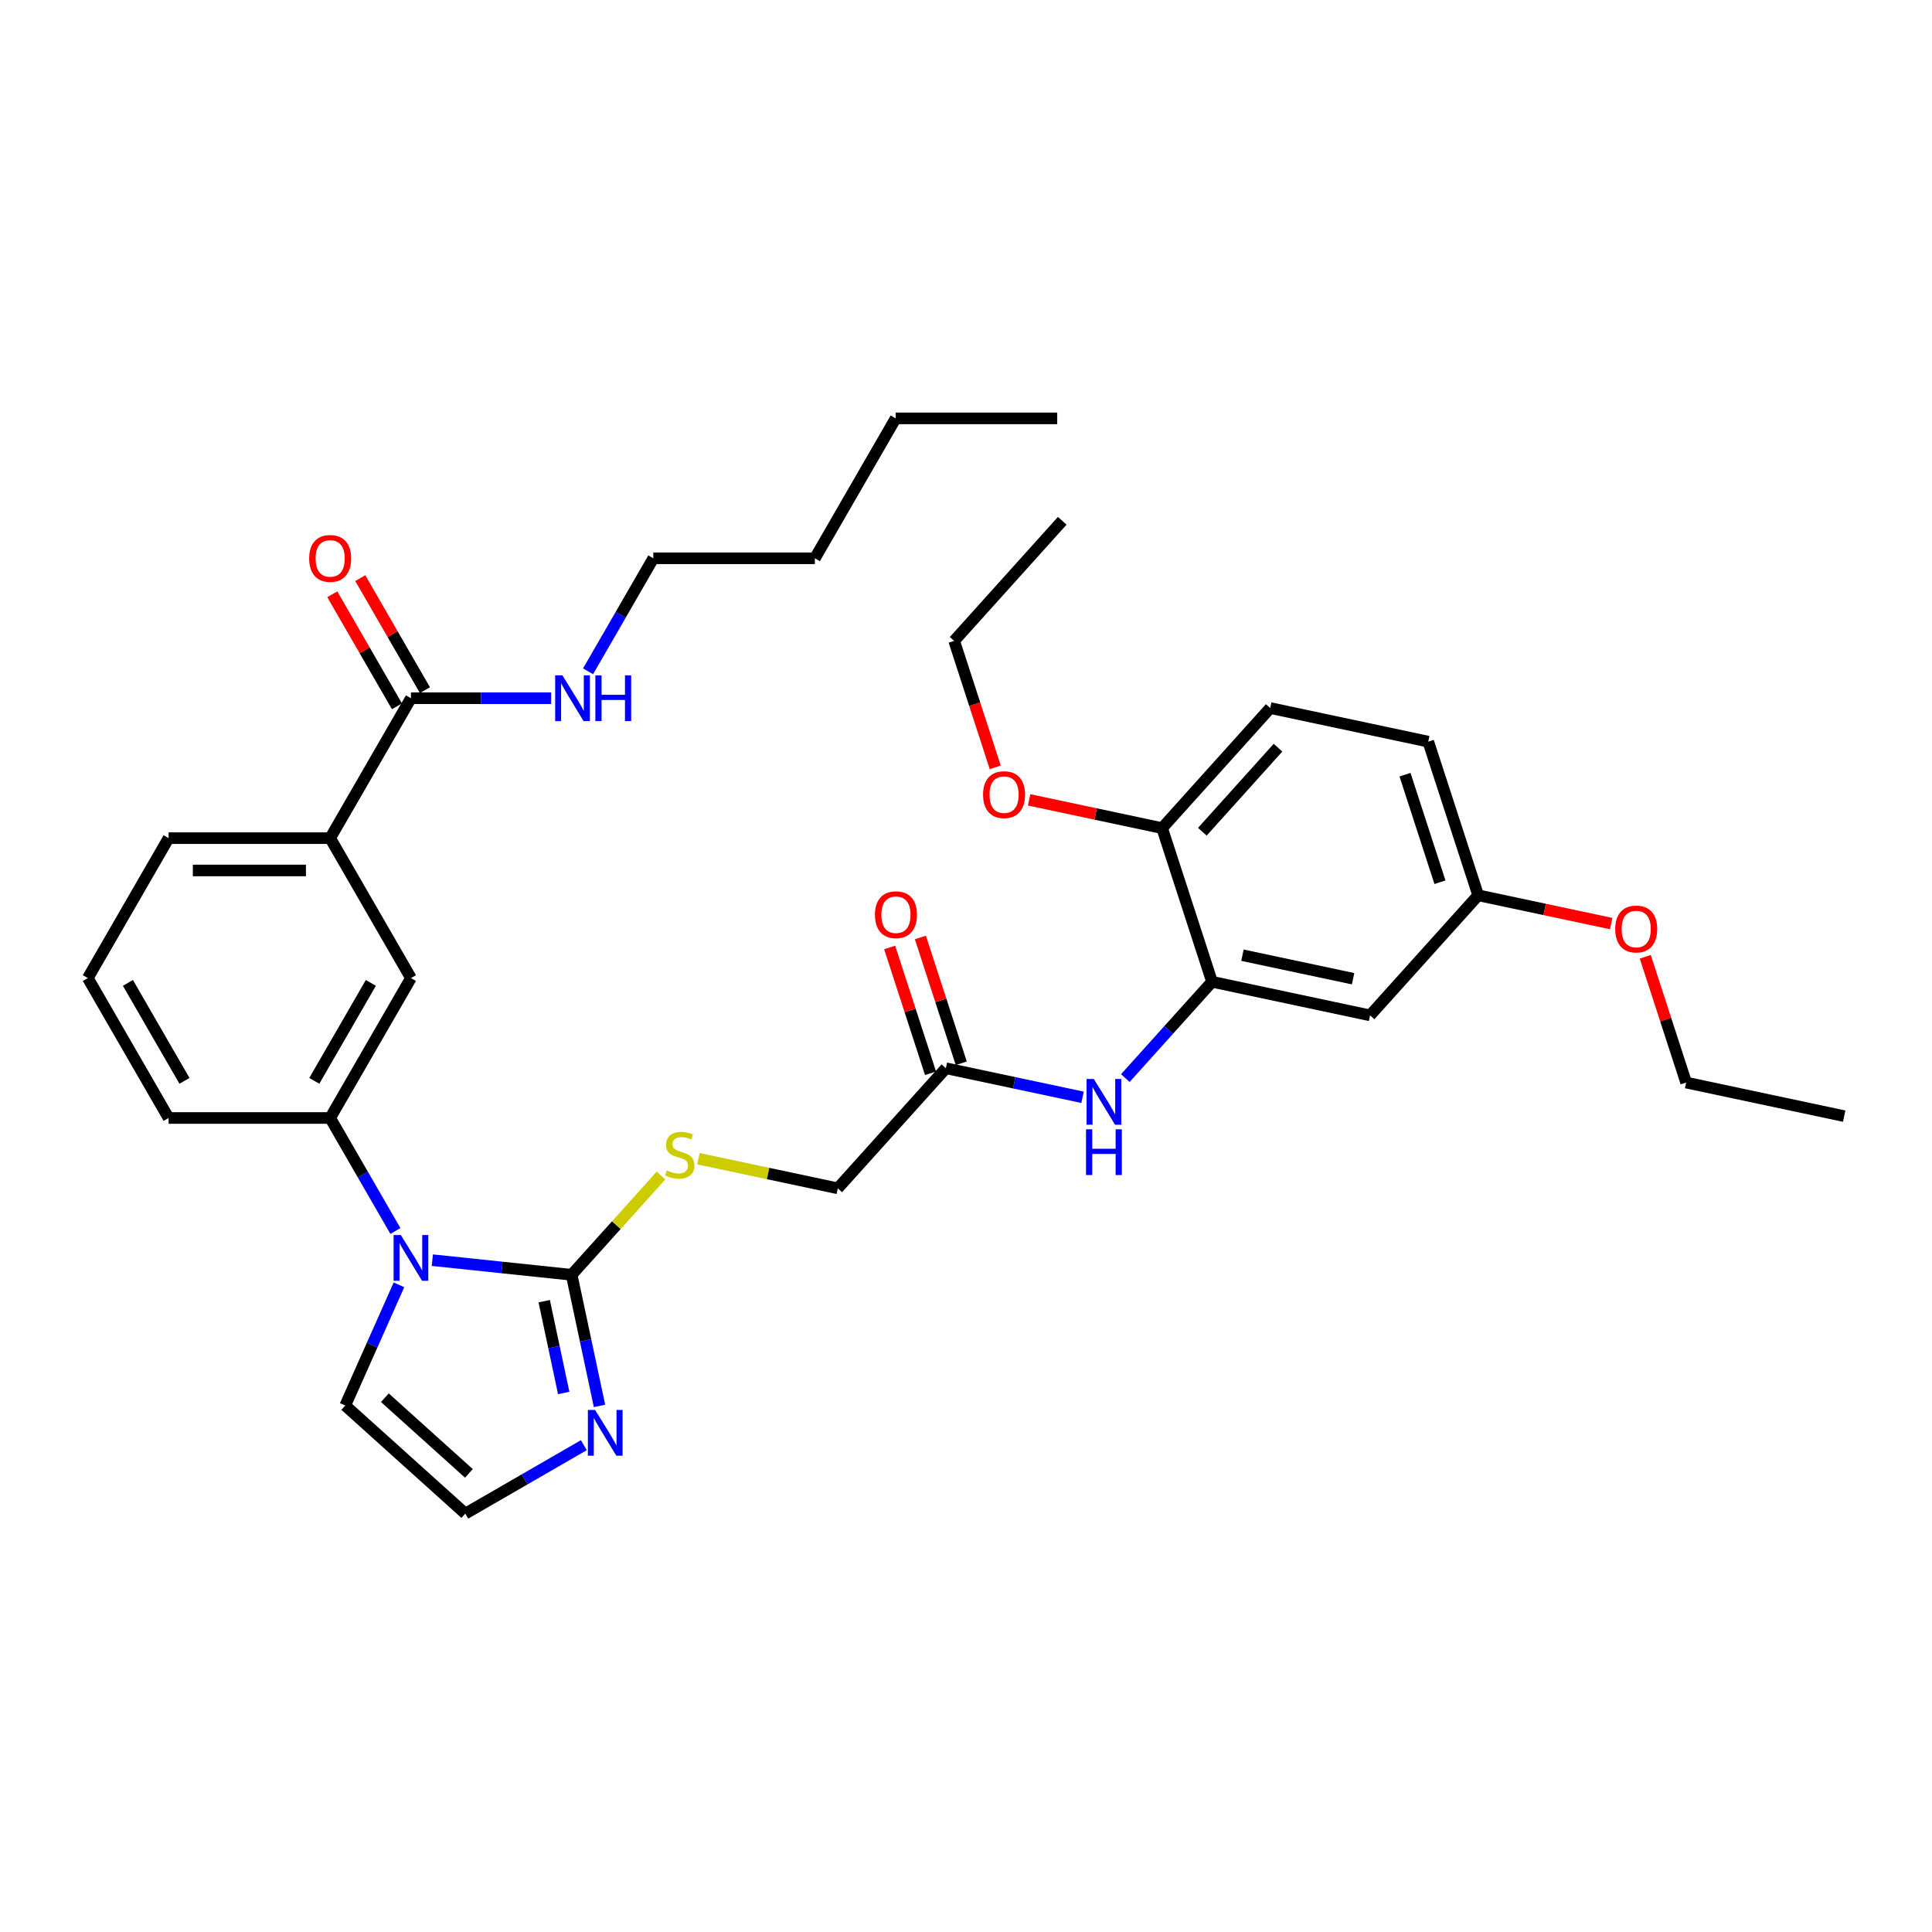 <?xml version='1.0' encoding='iso-8859-1'?>
<svg version='1.1' baseProfile='full'
              xmlns='http://www.w3.org/2000/svg'
                      xmlns:rdkit='http://www.rdkit.org/xml'
                      xmlns:xlink='http://www.w3.org/1999/xlink'
                  xml:space='preserve'
width='1000px' height='1000px' viewBox='0 0 1000 1000'>
<!-- END OF HEADER -->
<rect style='opacity:1.0;fill:#FFFFFF;stroke:none' width='1000' height='1000' x='0' y='0'> </rect>
<path class='bond-0' d='M 223.78,652.256 L 259.829,656.044' style='fill:none;fill-rule:evenodd;stroke:#0000FF;stroke-width:6px;stroke-linecap:butt;stroke-linejoin:miter;stroke-opacity:1' />
<path class='bond-0' d='M 259.829,656.044 L 295.877,659.833' style='fill:none;fill-rule:evenodd;stroke:#000000;stroke-width:6px;stroke-linecap:butt;stroke-linejoin:miter;stroke-opacity:1' />
<path class='bond-2' d='M 204.665,637.16 L 187.78,607.914' style='fill:none;fill-rule:evenodd;stroke:#0000FF;stroke-width:6px;stroke-linecap:butt;stroke-linejoin:miter;stroke-opacity:1' />
<path class='bond-2' d='M 187.78,607.914 L 170.895,578.669' style='fill:none;fill-rule:evenodd;stroke:#000000;stroke-width:6px;stroke-linecap:butt;stroke-linejoin:miter;stroke-opacity:1' />
<path class='bond-12' d='M 206.505,665.024 L 192.6,696.256' style='fill:none;fill-rule:evenodd;stroke:#0000FF;stroke-width:6px;stroke-linecap:butt;stroke-linejoin:miter;stroke-opacity:1' />
<path class='bond-12' d='M 192.6,696.256 L 178.694,727.489' style='fill:none;fill-rule:evenodd;stroke:#000000;stroke-width:6px;stroke-linecap:butt;stroke-linejoin:miter;stroke-opacity:1' />
<path class='bond-1' d='M 295.877,659.833 L 303.09,693.767' style='fill:none;fill-rule:evenodd;stroke:#000000;stroke-width:6px;stroke-linecap:butt;stroke-linejoin:miter;stroke-opacity:1' />
<path class='bond-1' d='M 303.09,693.767 L 310.303,727.7' style='fill:none;fill-rule:evenodd;stroke:#0000FF;stroke-width:6px;stroke-linecap:butt;stroke-linejoin:miter;stroke-opacity:1' />
<path class='bond-1' d='M 281.681,673.491 L 286.73,697.244' style='fill:none;fill-rule:evenodd;stroke:#000000;stroke-width:6px;stroke-linecap:butt;stroke-linejoin:miter;stroke-opacity:1' />
<path class='bond-1' d='M 286.73,697.244 L 291.779,720.998' style='fill:none;fill-rule:evenodd;stroke:#0000FF;stroke-width:6px;stroke-linecap:butt;stroke-linejoin:miter;stroke-opacity:1' />
<path class='bond-6' d='M 295.877,659.833 L 319.014,634.137' style='fill:none;fill-rule:evenodd;stroke:#000000;stroke-width:6px;stroke-linecap:butt;stroke-linejoin:miter;stroke-opacity:1' />
<path class='bond-6' d='M 319.014,634.137 L 342.15,608.442' style='fill:none;fill-rule:evenodd;stroke:#CCCC00;stroke-width:6px;stroke-linecap:butt;stroke-linejoin:miter;stroke-opacity:1' />
<path class='bond-34' d='M 302.192,748.025 L 271.516,765.736' style='fill:none;fill-rule:evenodd;stroke:#0000FF;stroke-width:6px;stroke-linecap:butt;stroke-linejoin:miter;stroke-opacity:1' />
<path class='bond-34' d='M 271.516,765.736 L 240.841,783.446' style='fill:none;fill-rule:evenodd;stroke:#000000;stroke-width:6px;stroke-linecap:butt;stroke-linejoin:miter;stroke-opacity:1' />
<path class='bond-7' d='M 170.895,578.669 L 212.708,506.246' style='fill:none;fill-rule:evenodd;stroke:#000000;stroke-width:6px;stroke-linecap:butt;stroke-linejoin:miter;stroke-opacity:1' />
<path class='bond-7' d='M 162.682,559.443 L 191.952,508.747' style='fill:none;fill-rule:evenodd;stroke:#000000;stroke-width:6px;stroke-linecap:butt;stroke-linejoin:miter;stroke-opacity:1' />
<path class='bond-22' d='M 170.895,578.669 L 87.268,578.669' style='fill:none;fill-rule:evenodd;stroke:#000000;stroke-width:6px;stroke-linecap:butt;stroke-linejoin:miter;stroke-opacity:1' />
<path class='bond-3' d='M 627.348,508.167 L 604.905,533.092' style='fill:none;fill-rule:evenodd;stroke:#000000;stroke-width:6px;stroke-linecap:butt;stroke-linejoin:miter;stroke-opacity:1' />
<path class='bond-3' d='M 604.905,533.092 L 582.463,558.017' style='fill:none;fill-rule:evenodd;stroke:#0000FF;stroke-width:6px;stroke-linecap:butt;stroke-linejoin:miter;stroke-opacity:1' />
<path class='bond-11' d='M 627.348,508.167 L 709.147,525.554' style='fill:none;fill-rule:evenodd;stroke:#000000;stroke-width:6px;stroke-linecap:butt;stroke-linejoin:miter;stroke-opacity:1' />
<path class='bond-11' d='M 643.095,494.415 L 700.355,506.586' style='fill:none;fill-rule:evenodd;stroke:#000000;stroke-width:6px;stroke-linecap:butt;stroke-linejoin:miter;stroke-opacity:1' />
<path class='bond-13' d='M 627.348,508.167 L 601.506,428.633' style='fill:none;fill-rule:evenodd;stroke:#000000;stroke-width:6px;stroke-linecap:butt;stroke-linejoin:miter;stroke-opacity:1' />
<path class='bond-4' d='M 212.708,361.4 L 170.895,433.823' style='fill:none;fill-rule:evenodd;stroke:#000000;stroke-width:6px;stroke-linecap:butt;stroke-linejoin:miter;stroke-opacity:1' />
<path class='bond-14' d='M 219.951,357.219 L 203.211,328.224' style='fill:none;fill-rule:evenodd;stroke:#000000;stroke-width:6px;stroke-linecap:butt;stroke-linejoin:miter;stroke-opacity:1' />
<path class='bond-14' d='M 203.211,328.224 L 186.471,299.23' style='fill:none;fill-rule:evenodd;stroke:#FF0000;stroke-width:6px;stroke-linecap:butt;stroke-linejoin:miter;stroke-opacity:1' />
<path class='bond-14' d='M 205.466,365.581 L 188.726,336.587' style='fill:none;fill-rule:evenodd;stroke:#000000;stroke-width:6px;stroke-linecap:butt;stroke-linejoin:miter;stroke-opacity:1' />
<path class='bond-14' d='M 188.726,336.587 L 171.986,307.592' style='fill:none;fill-rule:evenodd;stroke:#FF0000;stroke-width:6px;stroke-linecap:butt;stroke-linejoin:miter;stroke-opacity:1' />
<path class='bond-17' d='M 212.708,361.4 L 248.986,361.4' style='fill:none;fill-rule:evenodd;stroke:#000000;stroke-width:6px;stroke-linecap:butt;stroke-linejoin:miter;stroke-opacity:1' />
<path class='bond-17' d='M 248.986,361.4 L 285.263,361.4' style='fill:none;fill-rule:evenodd;stroke:#0000FF;stroke-width:6px;stroke-linecap:butt;stroke-linejoin:miter;stroke-opacity:1' />
<path class='bond-5' d='M 560.318,567.96 L 524.955,560.443' style='fill:none;fill-rule:evenodd;stroke:#0000FF;stroke-width:6px;stroke-linecap:butt;stroke-linejoin:miter;stroke-opacity:1' />
<path class='bond-5' d='M 524.955,560.443 L 489.591,552.926' style='fill:none;fill-rule:evenodd;stroke:#000000;stroke-width:6px;stroke-linecap:butt;stroke-linejoin:miter;stroke-opacity:1' />
<path class='bond-16' d='M 361.518,599.745 L 397.576,607.409' style='fill:none;fill-rule:evenodd;stroke:#CCCC00;stroke-width:6px;stroke-linecap:butt;stroke-linejoin:miter;stroke-opacity:1' />
<path class='bond-16' d='M 397.576,607.409 L 433.634,615.073' style='fill:none;fill-rule:evenodd;stroke:#000000;stroke-width:6px;stroke-linecap:butt;stroke-linejoin:miter;stroke-opacity:1' />
<path class='bond-8' d='M 212.708,506.246 L 170.895,433.823' style='fill:none;fill-rule:evenodd;stroke:#000000;stroke-width:6px;stroke-linecap:butt;stroke-linejoin:miter;stroke-opacity:1' />
<path class='bond-35' d='M 170.895,433.823 L 87.268,433.823' style='fill:none;fill-rule:evenodd;stroke:#000000;stroke-width:6px;stroke-linecap:butt;stroke-linejoin:miter;stroke-opacity:1' />
<path class='bond-35' d='M 158.351,450.548 L 99.812,450.548' style='fill:none;fill-rule:evenodd;stroke:#000000;stroke-width:6px;stroke-linecap:butt;stroke-linejoin:miter;stroke-opacity:1' />
<path class='bond-9' d='M 489.591,552.926 L 433.634,615.073' style='fill:none;fill-rule:evenodd;stroke:#000000;stroke-width:6px;stroke-linecap:butt;stroke-linejoin:miter;stroke-opacity:1' />
<path class='bond-15' d='M 497.544,550.342 L 486.968,517.792' style='fill:none;fill-rule:evenodd;stroke:#000000;stroke-width:6px;stroke-linecap:butt;stroke-linejoin:miter;stroke-opacity:1' />
<path class='bond-15' d='M 486.968,517.792 L 476.392,485.242' style='fill:none;fill-rule:evenodd;stroke:#FF0000;stroke-width:6px;stroke-linecap:butt;stroke-linejoin:miter;stroke-opacity:1' />
<path class='bond-15' d='M 481.638,555.511 L 471.062,522.961' style='fill:none;fill-rule:evenodd;stroke:#000000;stroke-width:6px;stroke-linecap:butt;stroke-linejoin:miter;stroke-opacity:1' />
<path class='bond-15' d='M 471.062,522.961 L 460.485,490.411' style='fill:none;fill-rule:evenodd;stroke:#FF0000;stroke-width:6px;stroke-linecap:butt;stroke-linejoin:miter;stroke-opacity:1' />
<path class='bond-10' d='M 240.841,783.446 L 178.694,727.489' style='fill:none;fill-rule:evenodd;stroke:#000000;stroke-width:6px;stroke-linecap:butt;stroke-linejoin:miter;stroke-opacity:1' />
<path class='bond-10' d='M 242.71,762.623 L 199.208,723.453' style='fill:none;fill-rule:evenodd;stroke:#000000;stroke-width:6px;stroke-linecap:butt;stroke-linejoin:miter;stroke-opacity:1' />
<path class='bond-19' d='M 709.147,525.554 L 765.104,463.407' style='fill:none;fill-rule:evenodd;stroke:#000000;stroke-width:6px;stroke-linecap:butt;stroke-linejoin:miter;stroke-opacity:1' />
<path class='bond-18' d='M 601.506,428.633 L 657.463,366.486' style='fill:none;fill-rule:evenodd;stroke:#000000;stroke-width:6px;stroke-linecap:butt;stroke-linejoin:miter;stroke-opacity:1' />
<path class='bond-18' d='M 622.329,430.502 L 661.499,386.999' style='fill:none;fill-rule:evenodd;stroke:#000000;stroke-width:6px;stroke-linecap:butt;stroke-linejoin:miter;stroke-opacity:1' />
<path class='bond-21' d='M 601.506,428.633 L 567.087,421.317' style='fill:none;fill-rule:evenodd;stroke:#000000;stroke-width:6px;stroke-linecap:butt;stroke-linejoin:miter;stroke-opacity:1' />
<path class='bond-21' d='M 567.087,421.317 L 532.668,414.001' style='fill:none;fill-rule:evenodd;stroke:#FF0000;stroke-width:6px;stroke-linecap:butt;stroke-linejoin:miter;stroke-opacity:1' />
<path class='bond-26' d='M 304.379,347.468 L 321.264,318.222' style='fill:none;fill-rule:evenodd;stroke:#0000FF;stroke-width:6px;stroke-linecap:butt;stroke-linejoin:miter;stroke-opacity:1' />
<path class='bond-26' d='M 321.264,318.222 L 338.149,288.977' style='fill:none;fill-rule:evenodd;stroke:#000000;stroke-width:6px;stroke-linecap:butt;stroke-linejoin:miter;stroke-opacity:1' />
<path class='bond-20' d='M 657.463,366.486 L 739.262,383.873' style='fill:none;fill-rule:evenodd;stroke:#000000;stroke-width:6px;stroke-linecap:butt;stroke-linejoin:miter;stroke-opacity:1' />
<path class='bond-23' d='M 765.104,463.407 L 799.523,470.723' style='fill:none;fill-rule:evenodd;stroke:#000000;stroke-width:6px;stroke-linecap:butt;stroke-linejoin:miter;stroke-opacity:1' />
<path class='bond-23' d='M 799.523,470.723 L 833.942,478.039' style='fill:none;fill-rule:evenodd;stroke:#FF0000;stroke-width:6px;stroke-linecap:butt;stroke-linejoin:miter;stroke-opacity:1' />
<path class='bond-36' d='M 765.104,463.407 L 739.262,383.873' style='fill:none;fill-rule:evenodd;stroke:#000000;stroke-width:6px;stroke-linecap:butt;stroke-linejoin:miter;stroke-opacity:1' />
<path class='bond-36' d='M 745.321,456.645 L 727.232,400.971' style='fill:none;fill-rule:evenodd;stroke:#000000;stroke-width:6px;stroke-linecap:butt;stroke-linejoin:miter;stroke-opacity:1' />
<path class='bond-27' d='M 515.136,397.18 L 504.5,364.446' style='fill:none;fill-rule:evenodd;stroke:#FF0000;stroke-width:6px;stroke-linecap:butt;stroke-linejoin:miter;stroke-opacity:1' />
<path class='bond-27' d='M 504.5,364.446 L 493.864,331.712' style='fill:none;fill-rule:evenodd;stroke:#000000;stroke-width:6px;stroke-linecap:butt;stroke-linejoin:miter;stroke-opacity:1' />
<path class='bond-25' d='M 87.268,578.669 L 45.455,506.246' style='fill:none;fill-rule:evenodd;stroke:#000000;stroke-width:6px;stroke-linecap:butt;stroke-linejoin:miter;stroke-opacity:1' />
<path class='bond-25' d='M 95.481,559.443 L 66.211,508.747' style='fill:none;fill-rule:evenodd;stroke:#000000;stroke-width:6px;stroke-linecap:butt;stroke-linejoin:miter;stroke-opacity:1' />
<path class='bond-28' d='M 851.594,495.228 L 862.17,527.778' style='fill:none;fill-rule:evenodd;stroke:#FF0000;stroke-width:6px;stroke-linecap:butt;stroke-linejoin:miter;stroke-opacity:1' />
<path class='bond-28' d='M 862.17,527.778 L 872.746,560.328' style='fill:none;fill-rule:evenodd;stroke:#000000;stroke-width:6px;stroke-linecap:butt;stroke-linejoin:miter;stroke-opacity:1' />
<path class='bond-24' d='M 87.268,433.823 L 45.455,506.246' style='fill:none;fill-rule:evenodd;stroke:#000000;stroke-width:6px;stroke-linecap:butt;stroke-linejoin:miter;stroke-opacity:1' />
<path class='bond-29' d='M 338.149,288.977 L 421.775,288.977' style='fill:none;fill-rule:evenodd;stroke:#000000;stroke-width:6px;stroke-linecap:butt;stroke-linejoin:miter;stroke-opacity:1' />
<path class='bond-32' d='M 493.864,331.712 L 549.821,269.565' style='fill:none;fill-rule:evenodd;stroke:#000000;stroke-width:6px;stroke-linecap:butt;stroke-linejoin:miter;stroke-opacity:1' />
<path class='bond-31' d='M 872.746,560.328 L 954.545,577.715' style='fill:none;fill-rule:evenodd;stroke:#000000;stroke-width:6px;stroke-linecap:butt;stroke-linejoin:miter;stroke-opacity:1' />
<path class='bond-30' d='M 421.775,288.977 L 463.589,216.554' style='fill:none;fill-rule:evenodd;stroke:#000000;stroke-width:6px;stroke-linecap:butt;stroke-linejoin:miter;stroke-opacity:1' />
<path class='bond-33' d='M 463.589,216.554 L 547.216,216.554' style='fill:none;fill-rule:evenodd;stroke:#000000;stroke-width:6px;stroke-linecap:butt;stroke-linejoin:miter;stroke-opacity:1' />
<path  class='atom-0' d='M 207.473 639.25
L 215.234 651.794
Q 216.003 653.032, 217.241 655.273
Q 218.479 657.514, 218.545 657.648
L 218.545 639.25
L 221.69 639.25
L 221.69 662.933
L 218.445 662.933
L 210.116 649.219
Q 209.146 647.613, 208.109 645.773
Q 207.105 643.933, 206.804 643.365
L 206.804 662.933
L 203.727 662.933
L 203.727 639.25
L 207.473 639.25
' fill='#0000FF'/>
<path  class='atom-2' d='M 308.029 729.791
L 315.79 742.335
Q 316.559 743.573, 317.797 745.814
Q 319.034 748.055, 319.101 748.189
L 319.101 729.791
L 322.246 729.791
L 322.246 753.474
L 319.001 753.474
L 310.672 739.759
Q 309.702 738.154, 308.665 736.314
Q 307.661 734.474, 307.36 733.906
L 307.36 753.474
L 304.283 753.474
L 304.283 729.791
L 308.029 729.791
' fill='#0000FF'/>
<path  class='atom-6' d='M 566.155 558.472
L 573.916 571.016
Q 574.685 572.254, 575.923 574.495
Q 577.161 576.736, 577.228 576.87
L 577.228 558.472
L 580.372 558.472
L 580.372 582.155
L 577.127 582.155
L 568.798 568.44
Q 567.828 566.835, 566.791 564.995
Q 565.787 563.155, 565.486 562.586
L 565.486 582.155
L 562.409 582.155
L 562.409 558.472
L 566.155 558.472
' fill='#0000FF'/>
<path  class='atom-6' d='M 562.125 584.523
L 565.336 584.523
L 565.336 594.592
L 577.445 594.592
L 577.445 584.523
L 580.656 584.523
L 580.656 608.207
L 577.445 608.207
L 577.445 597.268
L 565.336 597.268
L 565.336 608.207
L 562.125 608.207
L 562.125 584.523
' fill='#0000FF'/>
<path  class='atom-7' d='M 345.144 605.815
Q 345.412 605.915, 346.516 606.384
Q 347.62 606.852, 348.824 607.153
Q 350.061 607.421, 351.266 607.421
Q 353.507 607.421, 354.811 606.35
Q 356.116 605.246, 356.116 603.34
Q 356.116 602.035, 355.447 601.232
Q 354.811 600.429, 353.808 599.994
Q 352.804 599.56, 351.132 599.058
Q 349.024 598.422, 347.753 597.82
Q 346.516 597.218, 345.612 595.947
Q 344.743 594.676, 344.743 592.535
Q 344.743 589.558, 346.75 587.718
Q 348.79 585.878, 352.804 585.878
Q 355.547 585.878, 358.658 587.183
L 357.889 589.759
Q 355.046 588.588, 352.905 588.588
Q 350.597 588.588, 349.326 589.558
Q 348.054 590.494, 348.088 592.134
Q 348.088 593.405, 348.723 594.174
Q 349.392 594.943, 350.329 595.378
Q 351.299 595.813, 352.905 596.315
Q 355.046 596.984, 356.317 597.653
Q 357.588 598.322, 358.491 599.693
Q 359.428 601.031, 359.428 603.34
Q 359.428 606.618, 357.22 608.391
Q 355.046 610.13, 351.399 610.13
Q 349.292 610.13, 347.686 609.662
Q 346.114 609.227, 344.241 608.458
L 345.144 605.815
' fill='#CCCC00'/>
<path  class='atom-15' d='M 160.023 289.044
Q 160.023 283.357, 162.833 280.179
Q 165.643 277.002, 170.895 277.002
Q 176.147 277.002, 178.956 280.179
Q 181.766 283.357, 181.766 289.044
Q 181.766 294.797, 178.923 298.075
Q 176.08 301.32, 170.895 301.32
Q 165.677 301.32, 162.833 298.075
Q 160.023 294.831, 160.023 289.044
M 170.895 298.644
Q 174.508 298.644, 176.448 296.236
Q 178.421 293.794, 178.421 289.044
Q 178.421 284.394, 176.448 282.053
Q 174.508 279.678, 170.895 279.678
Q 167.282 279.678, 165.309 282.019
Q 163.368 284.361, 163.368 289.044
Q 163.368 293.827, 165.309 296.236
Q 167.282 298.644, 170.895 298.644
' fill='#FF0000'/>
<path  class='atom-16' d='M 452.877 473.46
Q 452.877 467.773, 455.687 464.595
Q 458.497 461.417, 463.749 461.417
Q 469.001 461.417, 471.811 464.595
Q 474.62 467.773, 474.62 473.46
Q 474.62 479.213, 471.777 482.491
Q 468.934 485.736, 463.749 485.736
Q 458.531 485.736, 455.687 482.491
Q 452.877 479.247, 452.877 473.46
M 463.749 483.06
Q 467.362 483.06, 469.302 480.651
Q 471.275 478.21, 471.275 473.46
Q 471.275 468.81, 469.302 466.468
Q 467.362 464.093, 463.749 464.093
Q 460.136 464.093, 458.163 466.435
Q 456.223 468.776, 456.223 473.46
Q 456.223 478.243, 458.163 480.651
Q 460.136 483.06, 463.749 483.06
' fill='#FF0000'/>
<path  class='atom-18' d='M 291.1 349.558
L 298.861 362.102
Q 299.63 363.34, 300.868 365.581
Q 302.105 367.822, 302.172 367.956
L 302.172 349.558
L 305.317 349.558
L 305.317 373.241
L 302.072 373.241
L 293.743 359.527
Q 292.773 357.921, 291.736 356.081
Q 290.732 354.241, 290.431 353.673
L 290.431 373.241
L 287.354 373.241
L 287.354 349.558
L 291.1 349.558
' fill='#0000FF'/>
<path  class='atom-18' d='M 308.16 349.558
L 311.371 349.558
L 311.371 359.627
L 323.48 359.627
L 323.48 349.558
L 326.692 349.558
L 326.692 373.241
L 323.48 373.241
L 323.48 362.303
L 311.371 362.303
L 311.371 373.241
L 308.16 373.241
L 308.16 349.558
' fill='#0000FF'/>
<path  class='atom-22' d='M 508.835 411.313
Q 508.835 405.626, 511.645 402.448
Q 514.454 399.27, 519.706 399.27
Q 524.958 399.27, 527.768 402.448
Q 530.578 405.626, 530.578 411.313
Q 530.578 417.066, 527.734 420.344
Q 524.891 423.589, 519.706 423.589
Q 514.488 423.589, 511.645 420.344
Q 508.835 417.1, 508.835 411.313
M 519.706 420.913
Q 523.319 420.913, 525.259 418.505
Q 527.233 416.063, 527.233 411.313
Q 527.233 406.663, 525.259 404.321
Q 523.319 401.946, 519.706 401.946
Q 516.094 401.946, 514.12 404.288
Q 512.18 406.63, 512.18 411.313
Q 512.18 416.096, 514.12 418.505
Q 516.094 420.913, 519.706 420.913
' fill='#FF0000'/>
<path  class='atom-24' d='M 836.032 480.861
Q 836.032 475.174, 838.842 471.996
Q 841.652 468.818, 846.904 468.818
Q 852.156 468.818, 854.966 471.996
Q 857.775 475.174, 857.775 480.861
Q 857.775 486.614, 854.932 489.892
Q 852.089 493.137, 846.904 493.137
Q 841.686 493.137, 838.842 489.892
Q 836.032 486.648, 836.032 480.861
M 846.904 490.461
Q 850.517 490.461, 852.457 488.053
Q 854.43 485.611, 854.43 480.861
Q 854.43 476.211, 852.457 473.869
Q 850.517 471.494, 846.904 471.494
Q 843.291 471.494, 841.318 473.836
Q 839.377 476.178, 839.377 480.861
Q 839.377 485.644, 841.318 488.053
Q 843.291 490.461, 846.904 490.461
' fill='#FF0000'/>
</svg>
